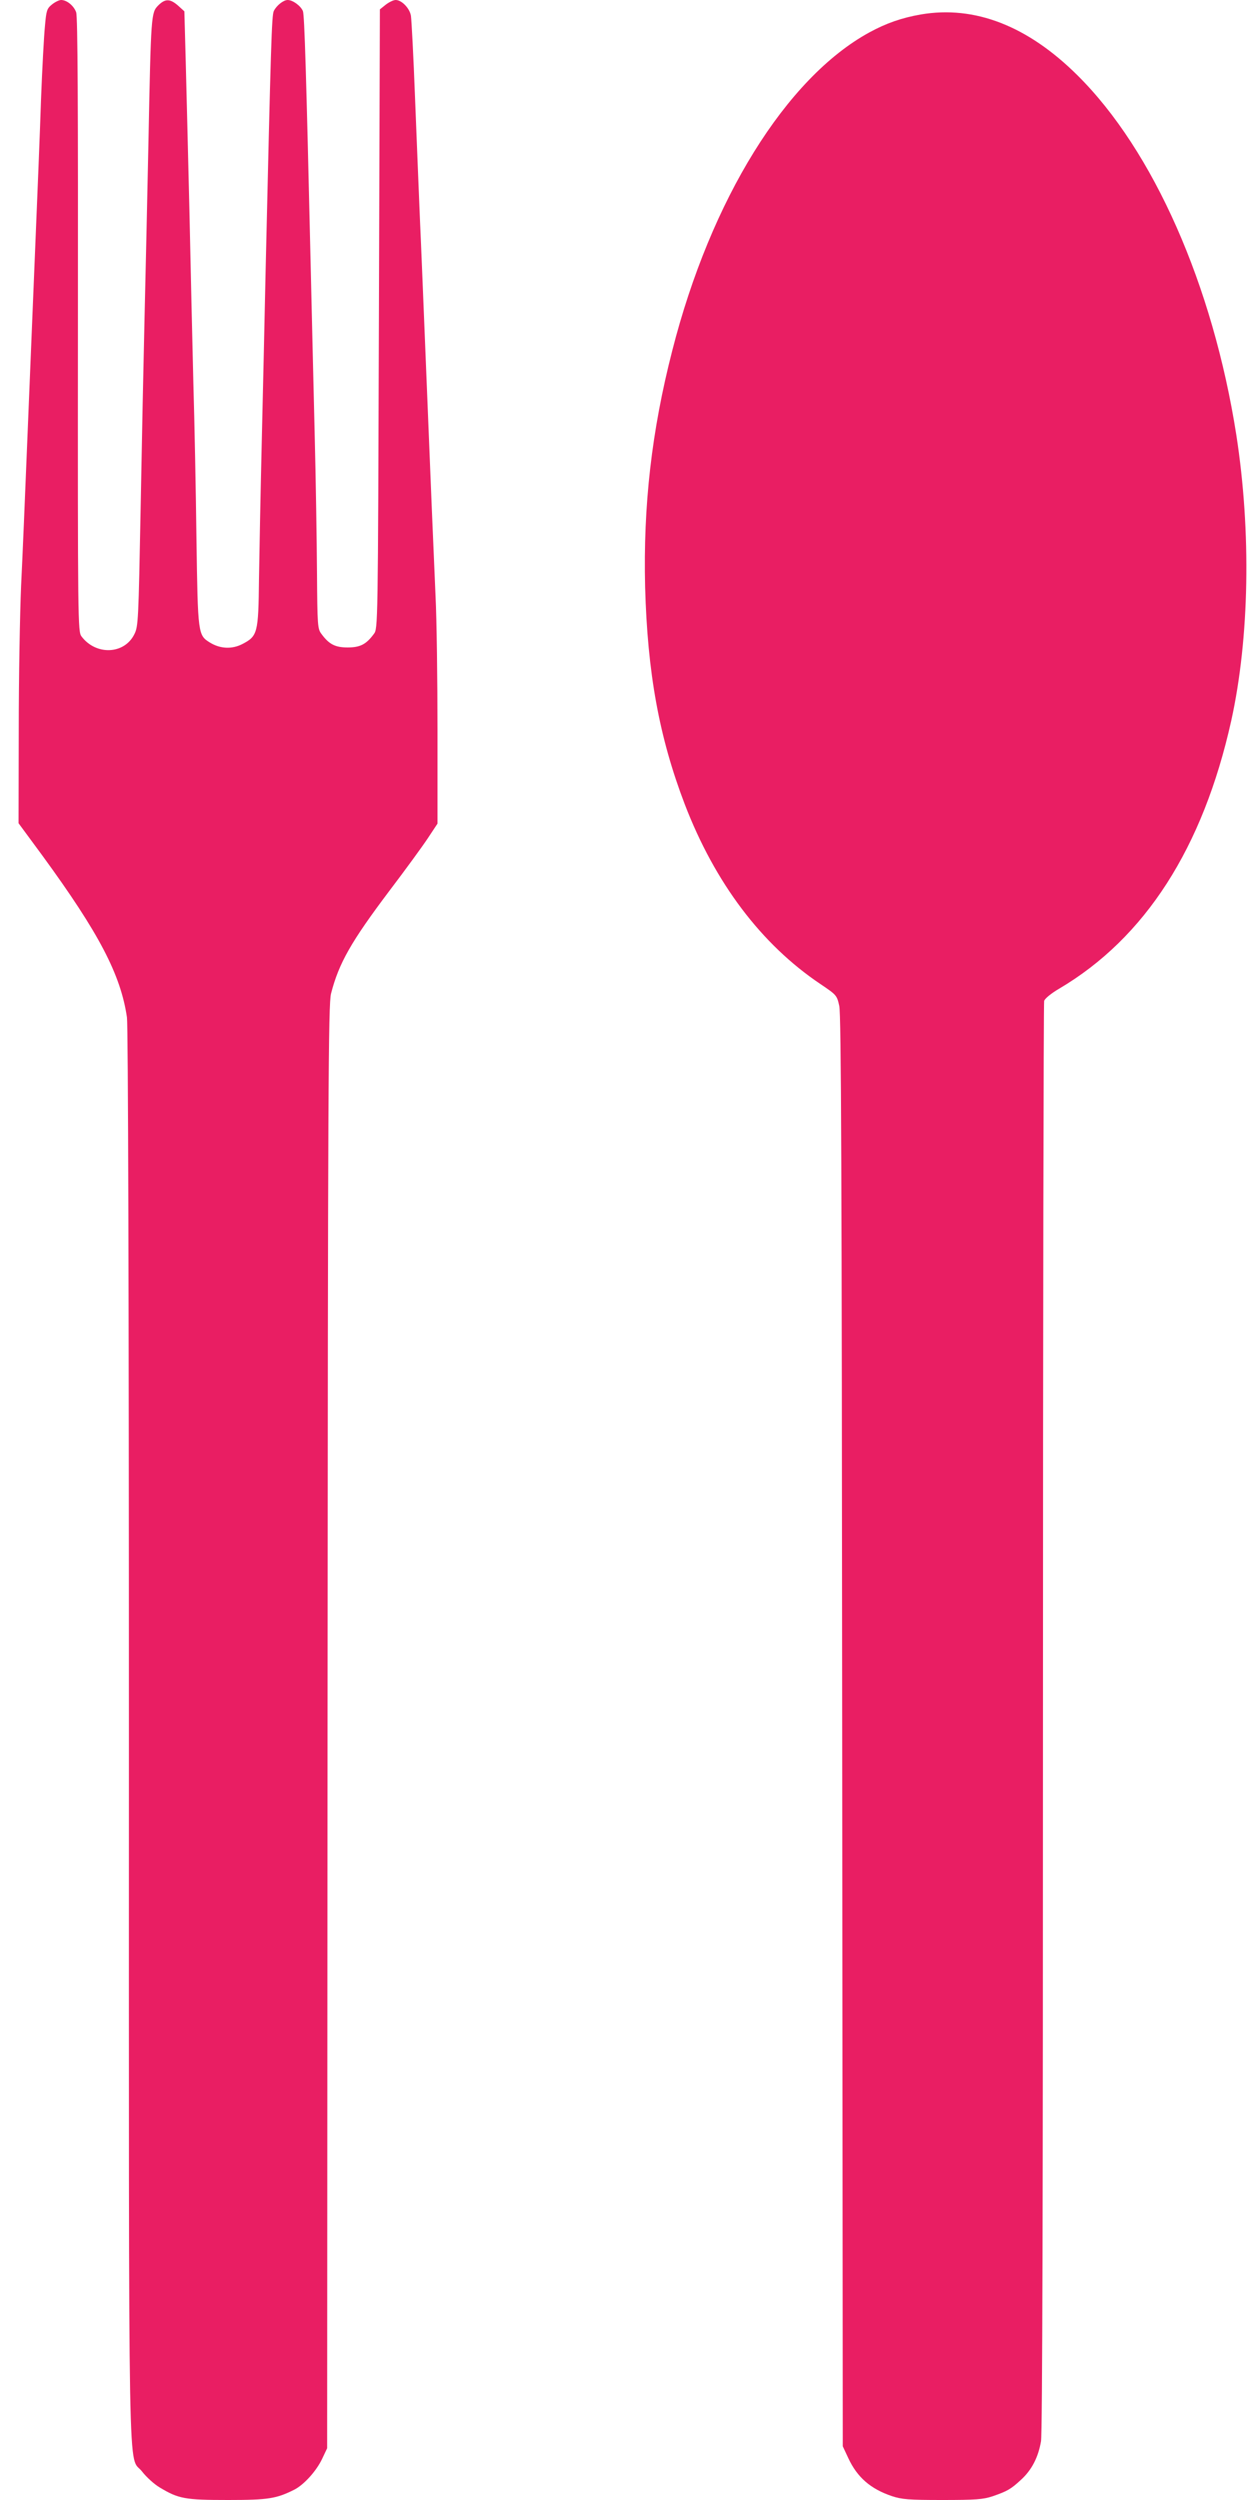 <?xml version="1.0" standalone="no"?>
<!DOCTYPE svg PUBLIC "-//W3C//DTD SVG 20010904//EN"
 "http://www.w3.org/TR/2001/REC-SVG-20010904/DTD/svg10.dtd">
<svg version="1.0" xmlns="http://www.w3.org/2000/svg"
 width="640pt" height="1280pt" viewBox="0 0 640 1280"
 preserveAspectRatio="xMidYMid meet">
<g transform="translate(0,1280) scale(0.1,-0.1)"
fill="#e91e63" stroke="none">
<path d="M266 12777 c-26 -21 -29 -31 -36 -112 -5 -50 -14 -218 -20 -375 -5
-157 -19 -501 -30 -765 -11 -264 -29 -703 -40 -975 -11 -272 -25 -610 -32
-750 -6 -140 -12 -471 -12 -735 l-1 -480 123 -167 c289 -396 400 -608 432
-827 6 -41 10 -1427 10 -3682 0 -4011 -6 -3667 68 -3764 21 -27 61 -64 90 -81
96 -58 130 -64 350 -64 207 0 248 7 341 54 49 26 111 95 140 156 l26 55 2
3694 c2 3275 4 3701 18 3754 40 156 103 266 298 525 82 108 171 230 198 271
l49 74 0 474 c0 261 -4 572 -10 691 -11 253 -23 532 -50 1207 -11 270 -24 596
-30 725 -5 129 -17 408 -25 620 -8 212 -18 400 -21 419 -6 38 -47 81 -78 81
-12 0 -34 -11 -51 -24 l-30 -24 -5 -1585 c-5 -1582 -5 -1586 -26 -1613 -39
-53 -70 -69 -134 -69 -64 0 -95 16 -134 69 -20 26 -21 42 -23 314 -1 158 -6
481 -12 717 -6 237 -15 635 -21 885 -22 949 -31 1251 -39 1273 -11 27 -52 57
-78 57 -22 0 -57 -28 -71 -56 -11 -21 -15 -168 -42 -1329 -5 -236 -14 -635
-20 -885 -6 -250 -12 -564 -14 -696 -3 -277 -7 -291 -86 -332 -53 -27 -113
-24 -165 8 -61 38 -62 41 -69 525 -3 242 -10 604 -16 805 -5 201 -14 595 -20
875 -7 281 -15 626 -19 769 l-7 258 -32 29 c-41 36 -66 37 -102 1 -36 -37 -37
-43 -50 -702 -6 -289 -15 -694 -20 -900 -5 -206 -14 -645 -20 -975 -11 -574
-12 -602 -32 -642 -51 -104 -197 -110 -271 -11 -18 25 -19 65 -18 1594 1 1131
-1 1578 -9 1601 -12 34 -48 63 -77 63 -10 0 -31 -10 -47 -23z"/>
<path d="M4715 12726 c-98 -17 -178 -45 -264 -92 -426 -233 -812 -855 -1009
-1629 -106 -413 -149 -794 -139 -1210 12 -441 72 -770 203 -1113 155 -403 392
-717 694 -920 83 -56 85 -58 97 -112 10 -43 13 -852 15 -3715 l3 -3660 28 -60
c46 -99 114 -158 223 -195 51 -17 87 -20 259 -20 170 0 209 3 257 19 75 26 93
36 145 84 56 51 89 116 103 198 7 44 10 1236 10 3709 0 2005 3 3654 6 3665 3
12 36 39 77 63 440 260 736 720 881 1372 93 422 103 966 26 1463 -120 766
-424 1456 -814 1842 -255 253 -526 358 -801 311z"/>
</g>
</svg>

